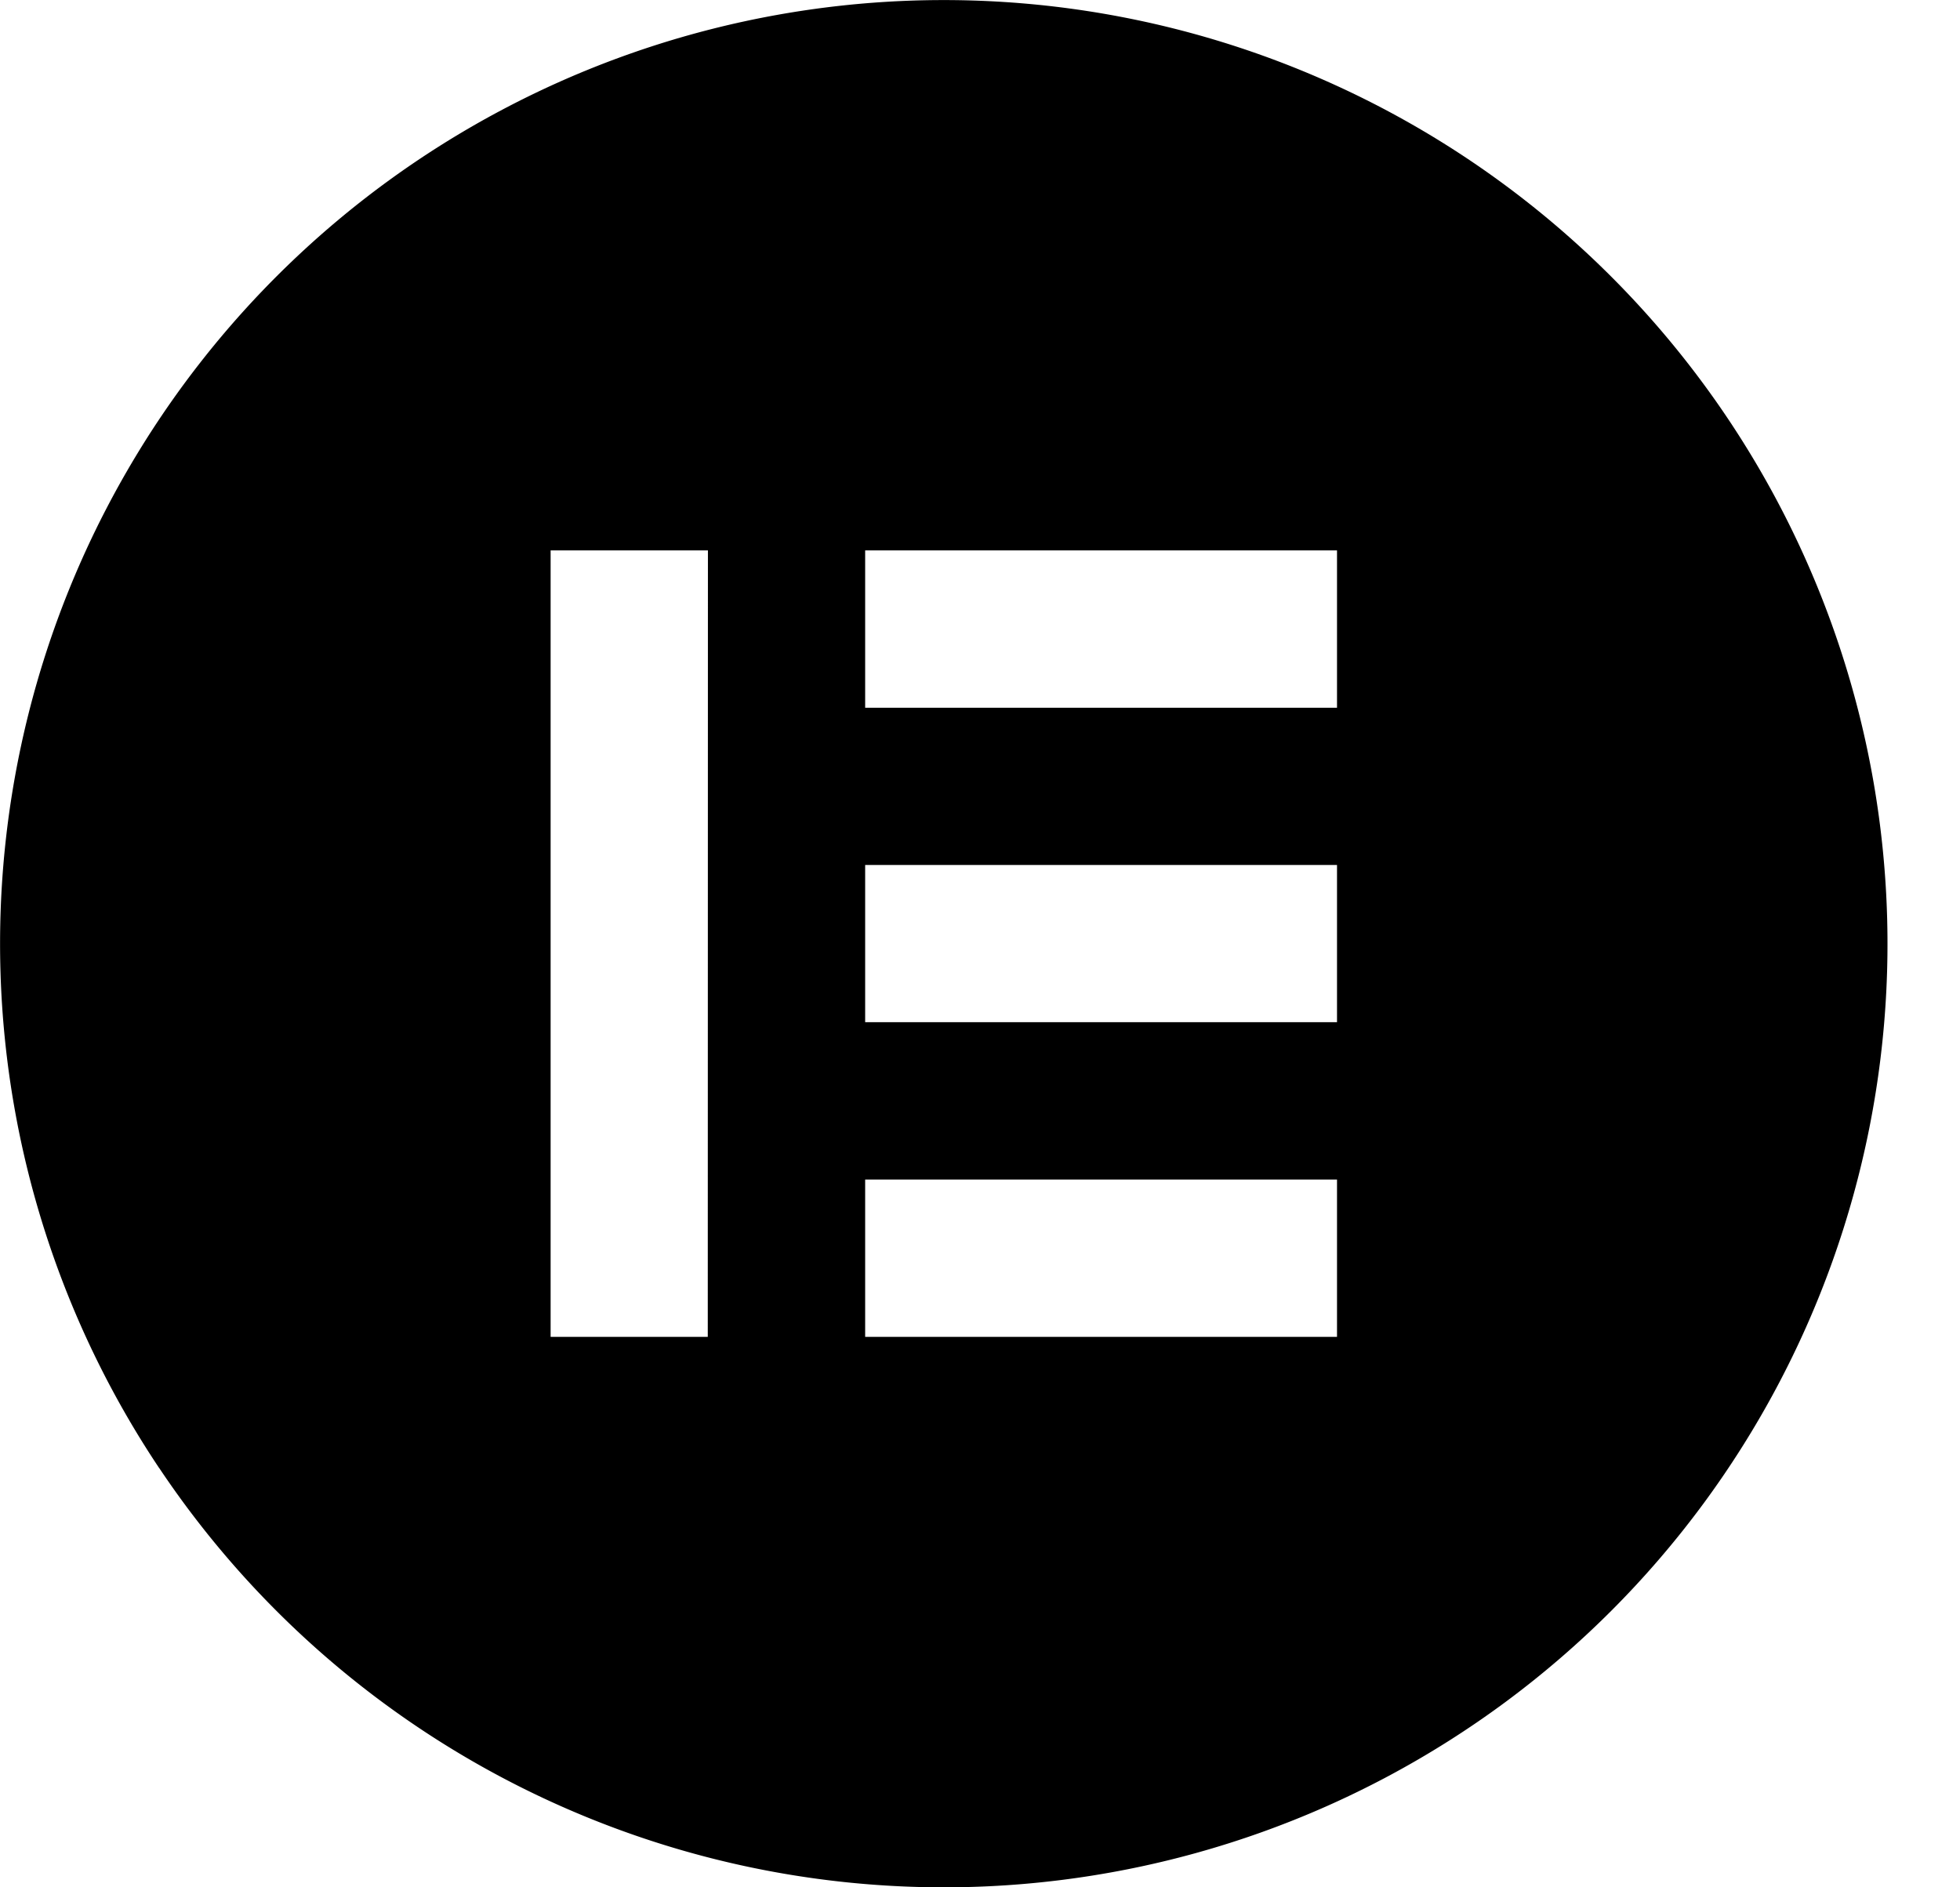 <svg xmlns="http://www.w3.org/2000/svg" width="27" height="26" fill="none" viewBox="0 0 27 26"><path fill="#000" fill-rule="evenodd" d="M2.191 20.222a13 13 0 1 1 22.82-12.197A12.999 12.999 0 0 1 8.026 25.01a13 13 0 0 1-5.834-4.788m7.56-12.64H7.585v10.835H9.75zm8.666 0h-6.5V9.75h6.5zm0 4.334h-6.5v2.166h6.5zm0 4.334h-6.5v2.167h6.5z" clip-rule="evenodd"/></svg>